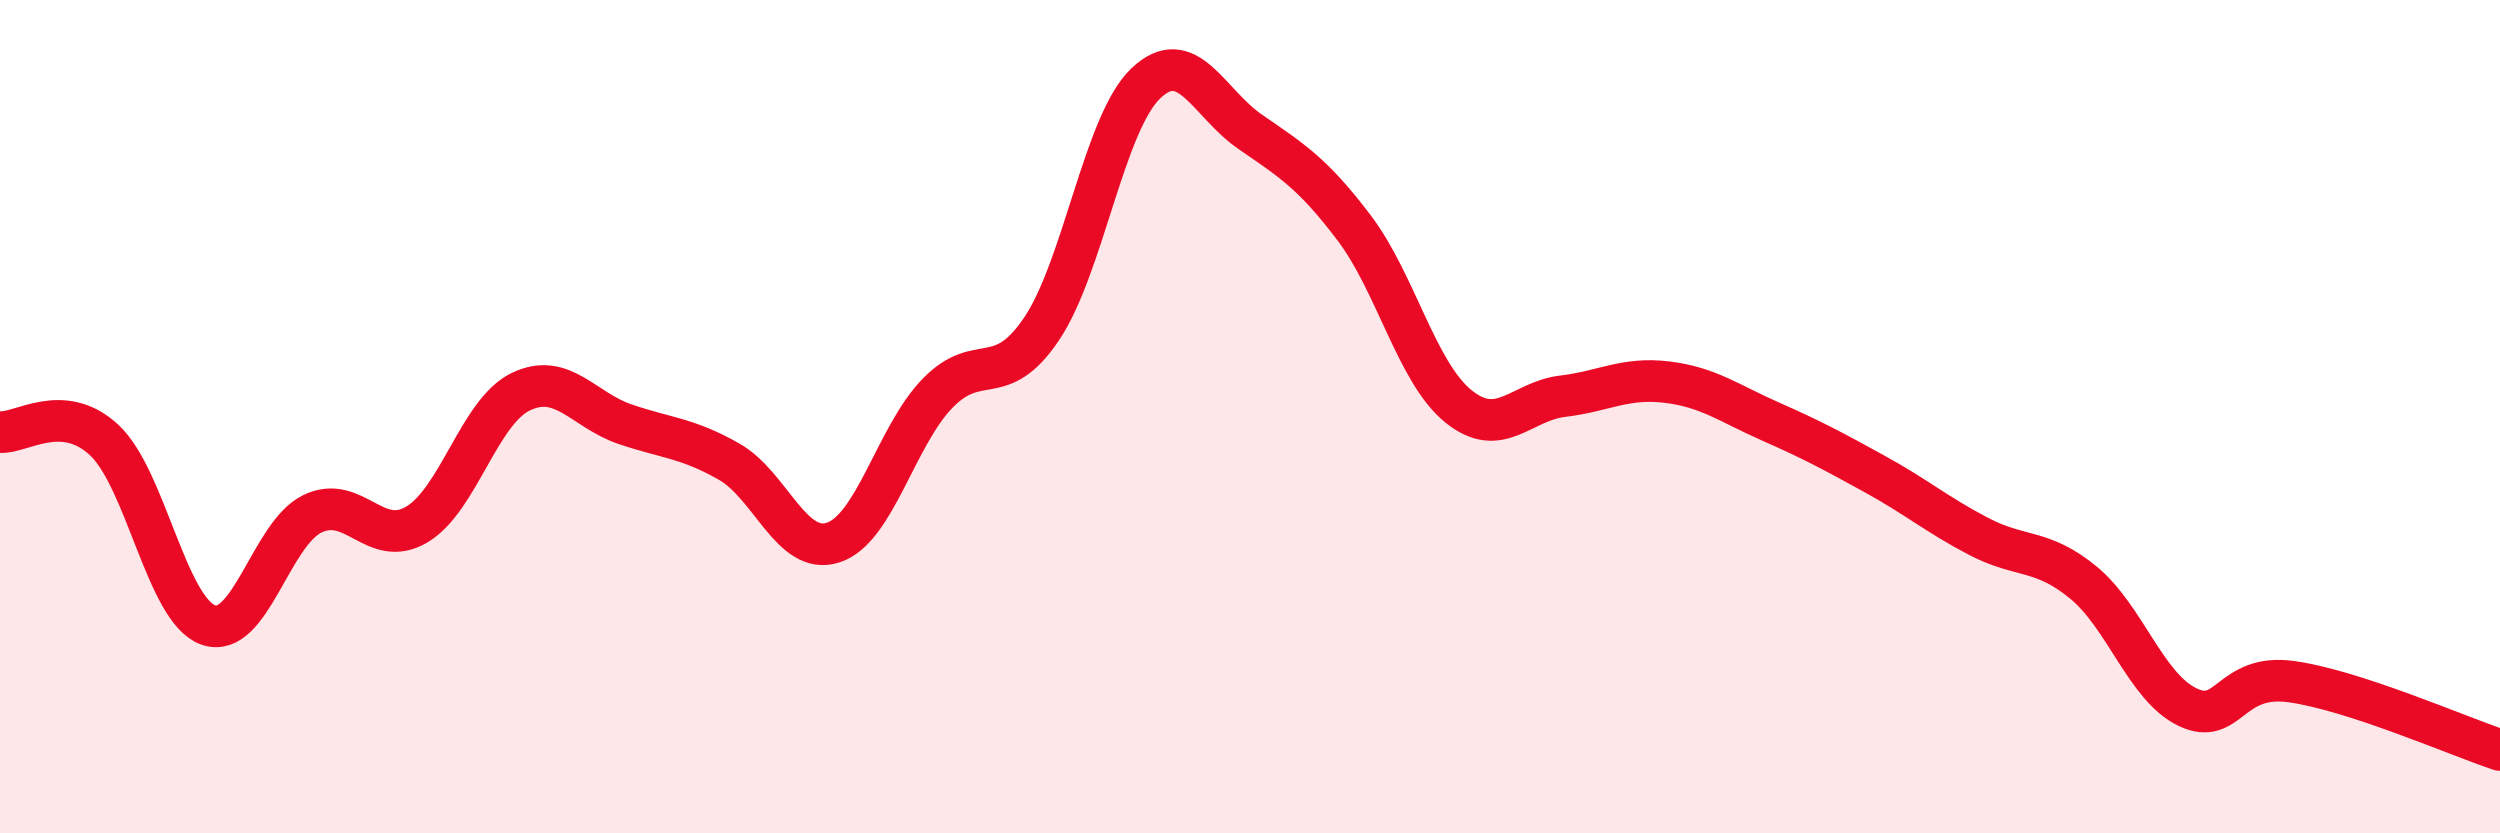 
    <svg width="60" height="20" viewBox="0 0 60 20" xmlns="http://www.w3.org/2000/svg">
      <path
        d="M 0,10.37 C 0.5,10.41 1.5,9.63 2.5,10.56 C 3.5,11.49 4,14.65 5,15 C 6,15.35 6.5,12.81 7.5,12.33 C 8.5,11.85 9,13.18 10,12.59 C 11,12 11.5,9.88 12.5,9.4 C 13.5,8.92 14,9.84 15,10.18 C 16,10.52 16.5,10.51 17.5,11.08 C 18.5,11.65 19,13.35 20,13.02 C 21,12.69 21.5,10.47 22.5,9.44 C 23.5,8.41 24,9.38 25,7.89 C 26,6.4 26.5,2.95 27.5,2 C 28.5,1.05 29,2.47 30,3.16 C 31,3.85 31.5,4.15 32.5,5.47 C 33.5,6.79 34,8.94 35,9.75 C 36,10.56 36.5,9.63 37.5,9.51 C 38.5,9.39 39,9.05 40,9.17 C 41,9.29 41.5,9.68 42.5,10.12 C 43.5,10.56 44,10.83 45,11.38 C 46,11.93 46.5,12.36 47.5,12.88 C 48.5,13.4 49,13.16 50,13.98 C 51,14.8 51.5,16.49 52.5,16.97 C 53.5,17.45 53.5,16.15 55,16.36 C 56.5,16.57 59,17.67 60,18L60 20L0 20Z"
        fill="#EB0A25"
        opacity="0.1"
        stroke-linecap="round"
        stroke-linejoin="round"
      />
      <path
        d="M 0,10.37 C 0.5,10.41 1.5,9.63 2.5,10.56 C 3.5,11.49 4,14.65 5,15 C 6,15.35 6.5,12.81 7.5,12.33 C 8.5,11.85 9,13.18 10,12.59 C 11,12 11.5,9.88 12.5,9.4 C 13.5,8.92 14,9.84 15,10.18 C 16,10.52 16.5,10.51 17.5,11.08 C 18.5,11.65 19,13.35 20,13.02 C 21,12.69 21.5,10.47 22.5,9.44 C 23.5,8.41 24,9.38 25,7.89 C 26,6.4 26.5,2.95 27.5,2 C 28.5,1.05 29,2.47 30,3.16 C 31,3.85 31.5,4.15 32.5,5.47 C 33.5,6.79 34,8.94 35,9.75 C 36,10.56 36.5,9.63 37.5,9.51 C 38.5,9.39 39,9.05 40,9.17 C 41,9.29 41.5,9.68 42.5,10.12 C 43.5,10.56 44,10.83 45,11.38 C 46,11.93 46.5,12.36 47.5,12.88 C 48.5,13.4 49,13.16 50,13.98 C 51,14.8 51.5,16.49 52.5,16.97 C 53.5,17.45 53.5,16.15 55,16.36 C 56.5,16.57 59,17.67 60,18"
        stroke="#EB0A25"
        stroke-width="1"
        fill="none"
        stroke-linecap="round"
        stroke-linejoin="round"
      />
    </svg>
  